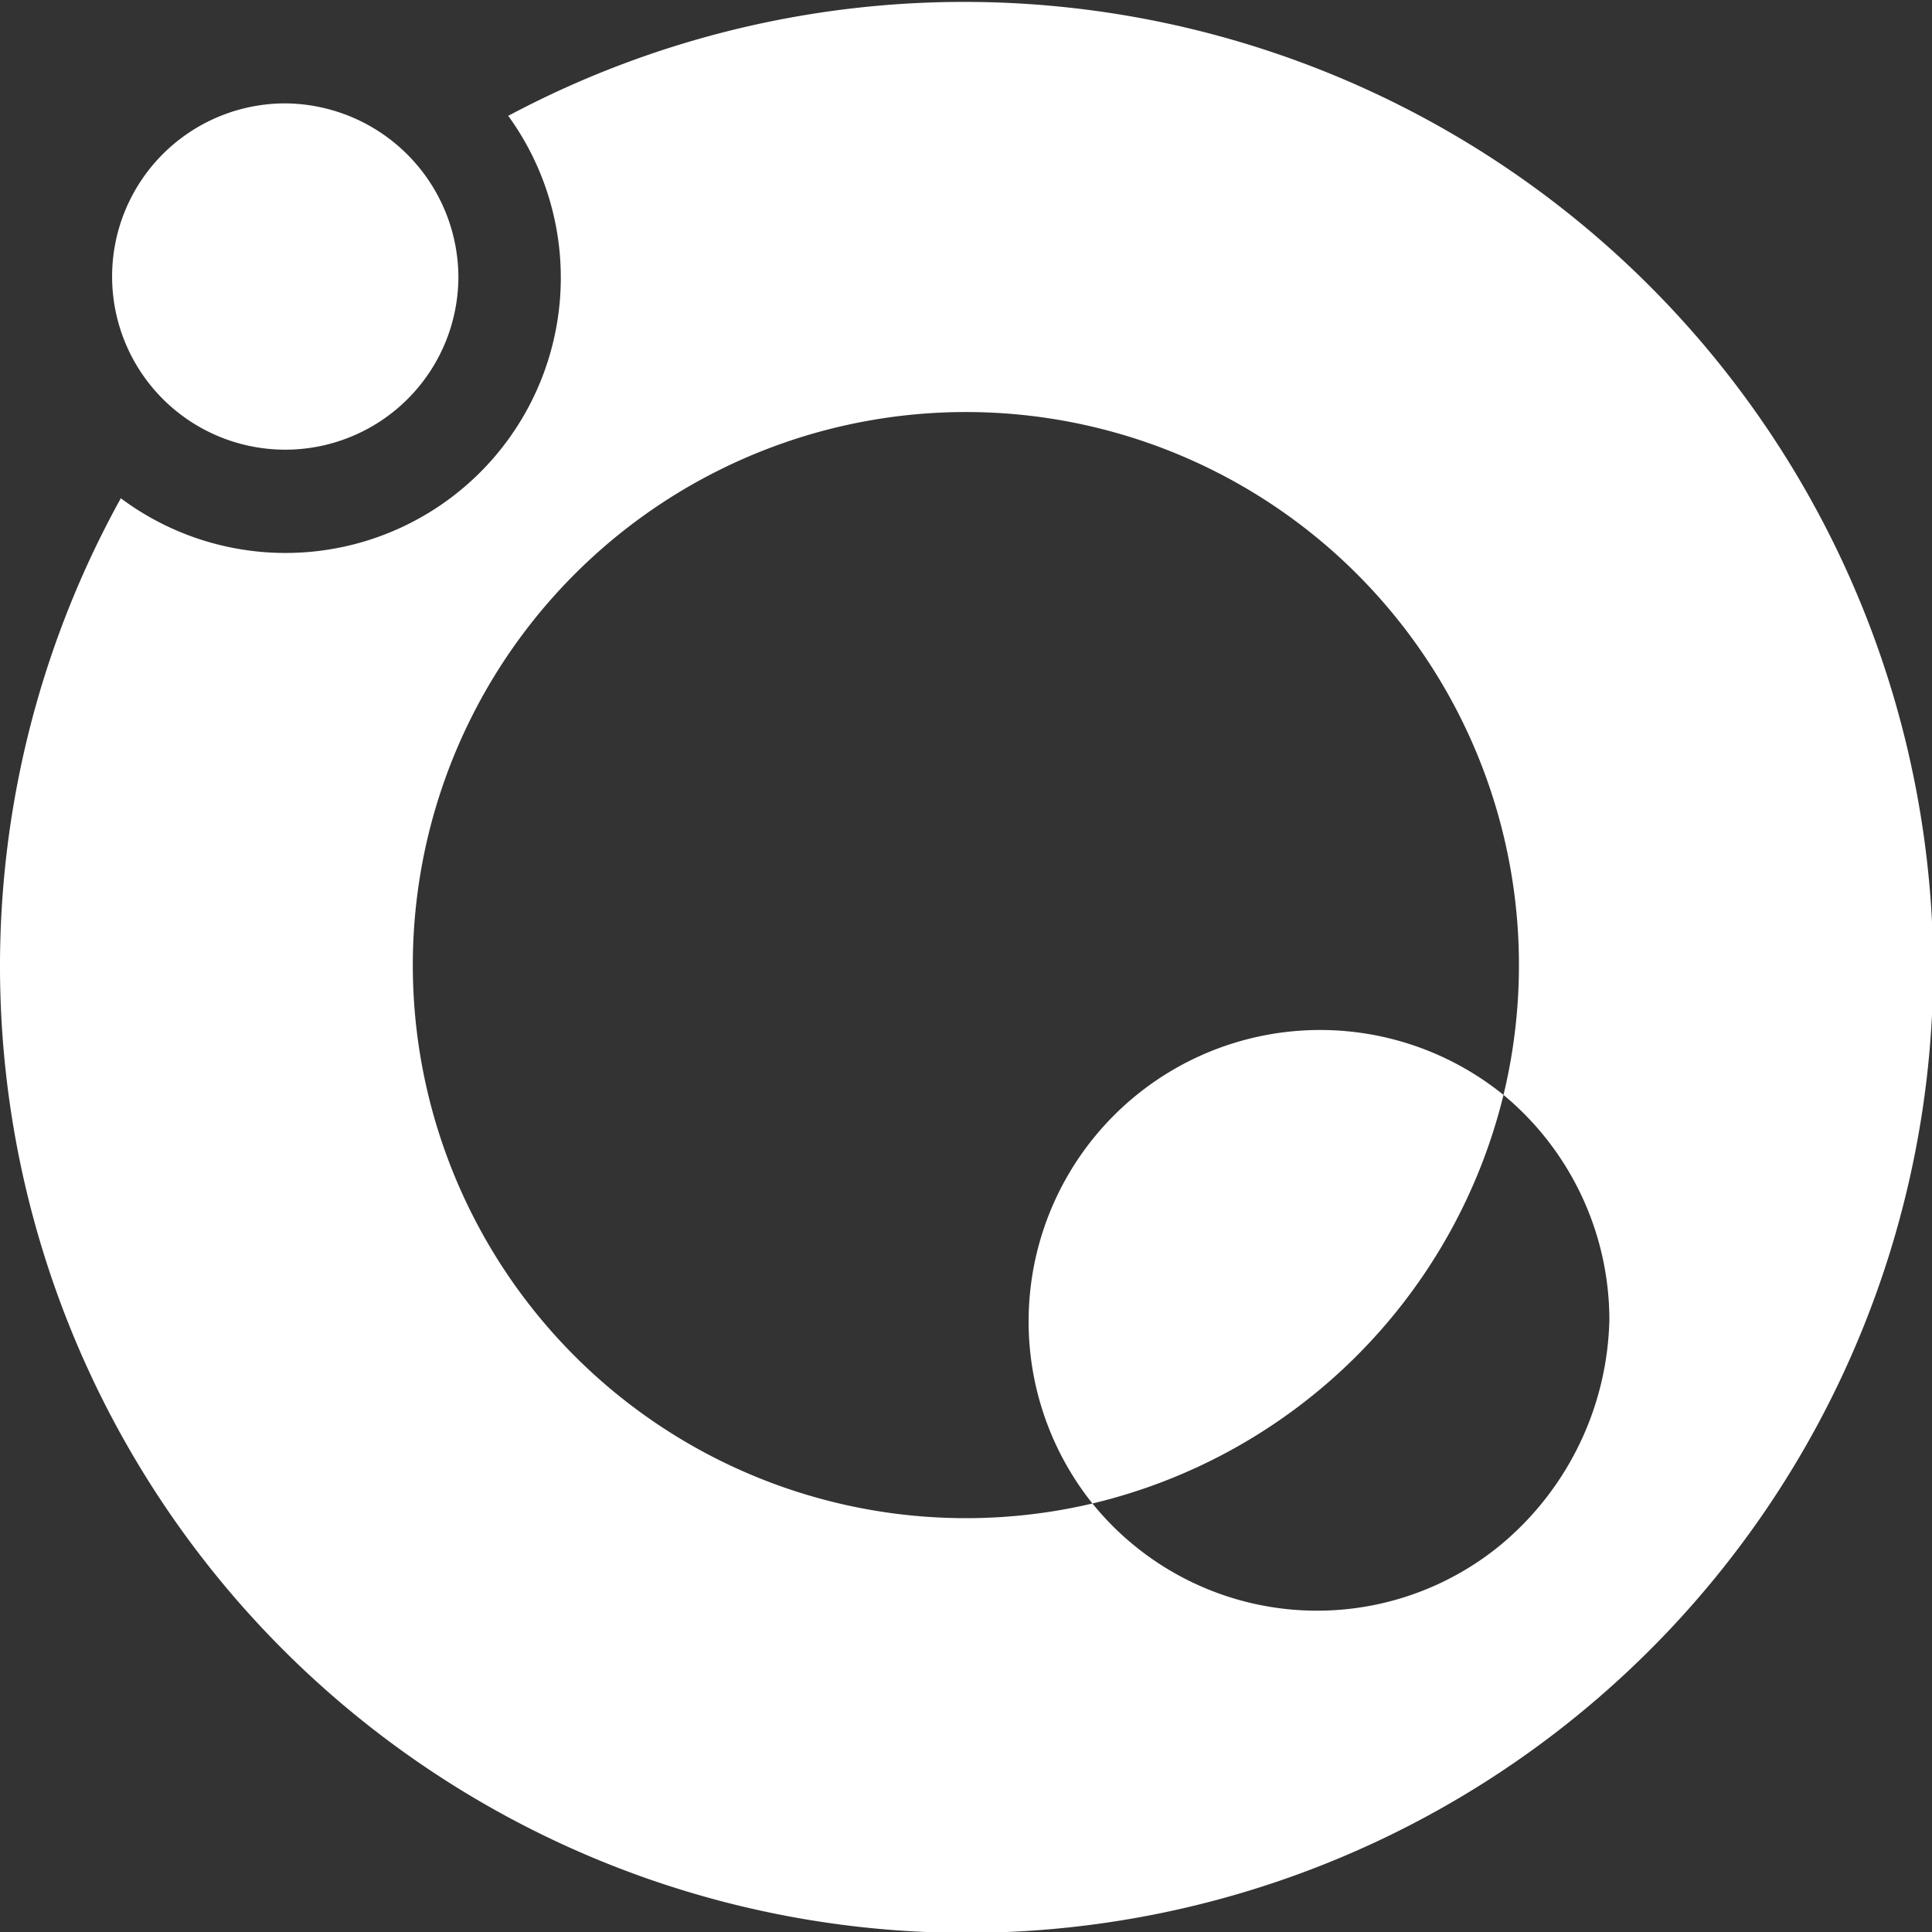 <svg id="Layer_1" data-name="Layer 1" xmlns="http://www.w3.org/2000/svg" viewBox="0 0 155.1 155.1"><rect x="0" y="0" width="155.1" height="155.1" fill="#333333" stroke="none"/><defs><style>.cls-1{fill:#fff;}</style></defs><path class="cls-1" d="M410.1,190.6a23.4,23.4,0,0,1,33-32.8A44.6,44.6,0,0,1,410.1,190.6Zm67.5-43.1a77.6,77.6,0,1,1-145.5-37.6,22.1,22.1,0,0,0,31.1-30.7,77.8,77.8,0,0,1,114.4,68.3Zm-26,28.3a23.5,23.5,0,0,0-8.5-18,44.4,44.4,0,1,0-33,32.8,23.2,23.2,0,0,0,32.8,3.3,24.2,24.2,0,0,0,8.7-18.1ZM345.2,78.2a13.9,13.9,0,1,0,14,13.9h0A14,14,0,0,0,345.2,78.2Z" transform="translate(-322.4 -69.9)"/></svg>